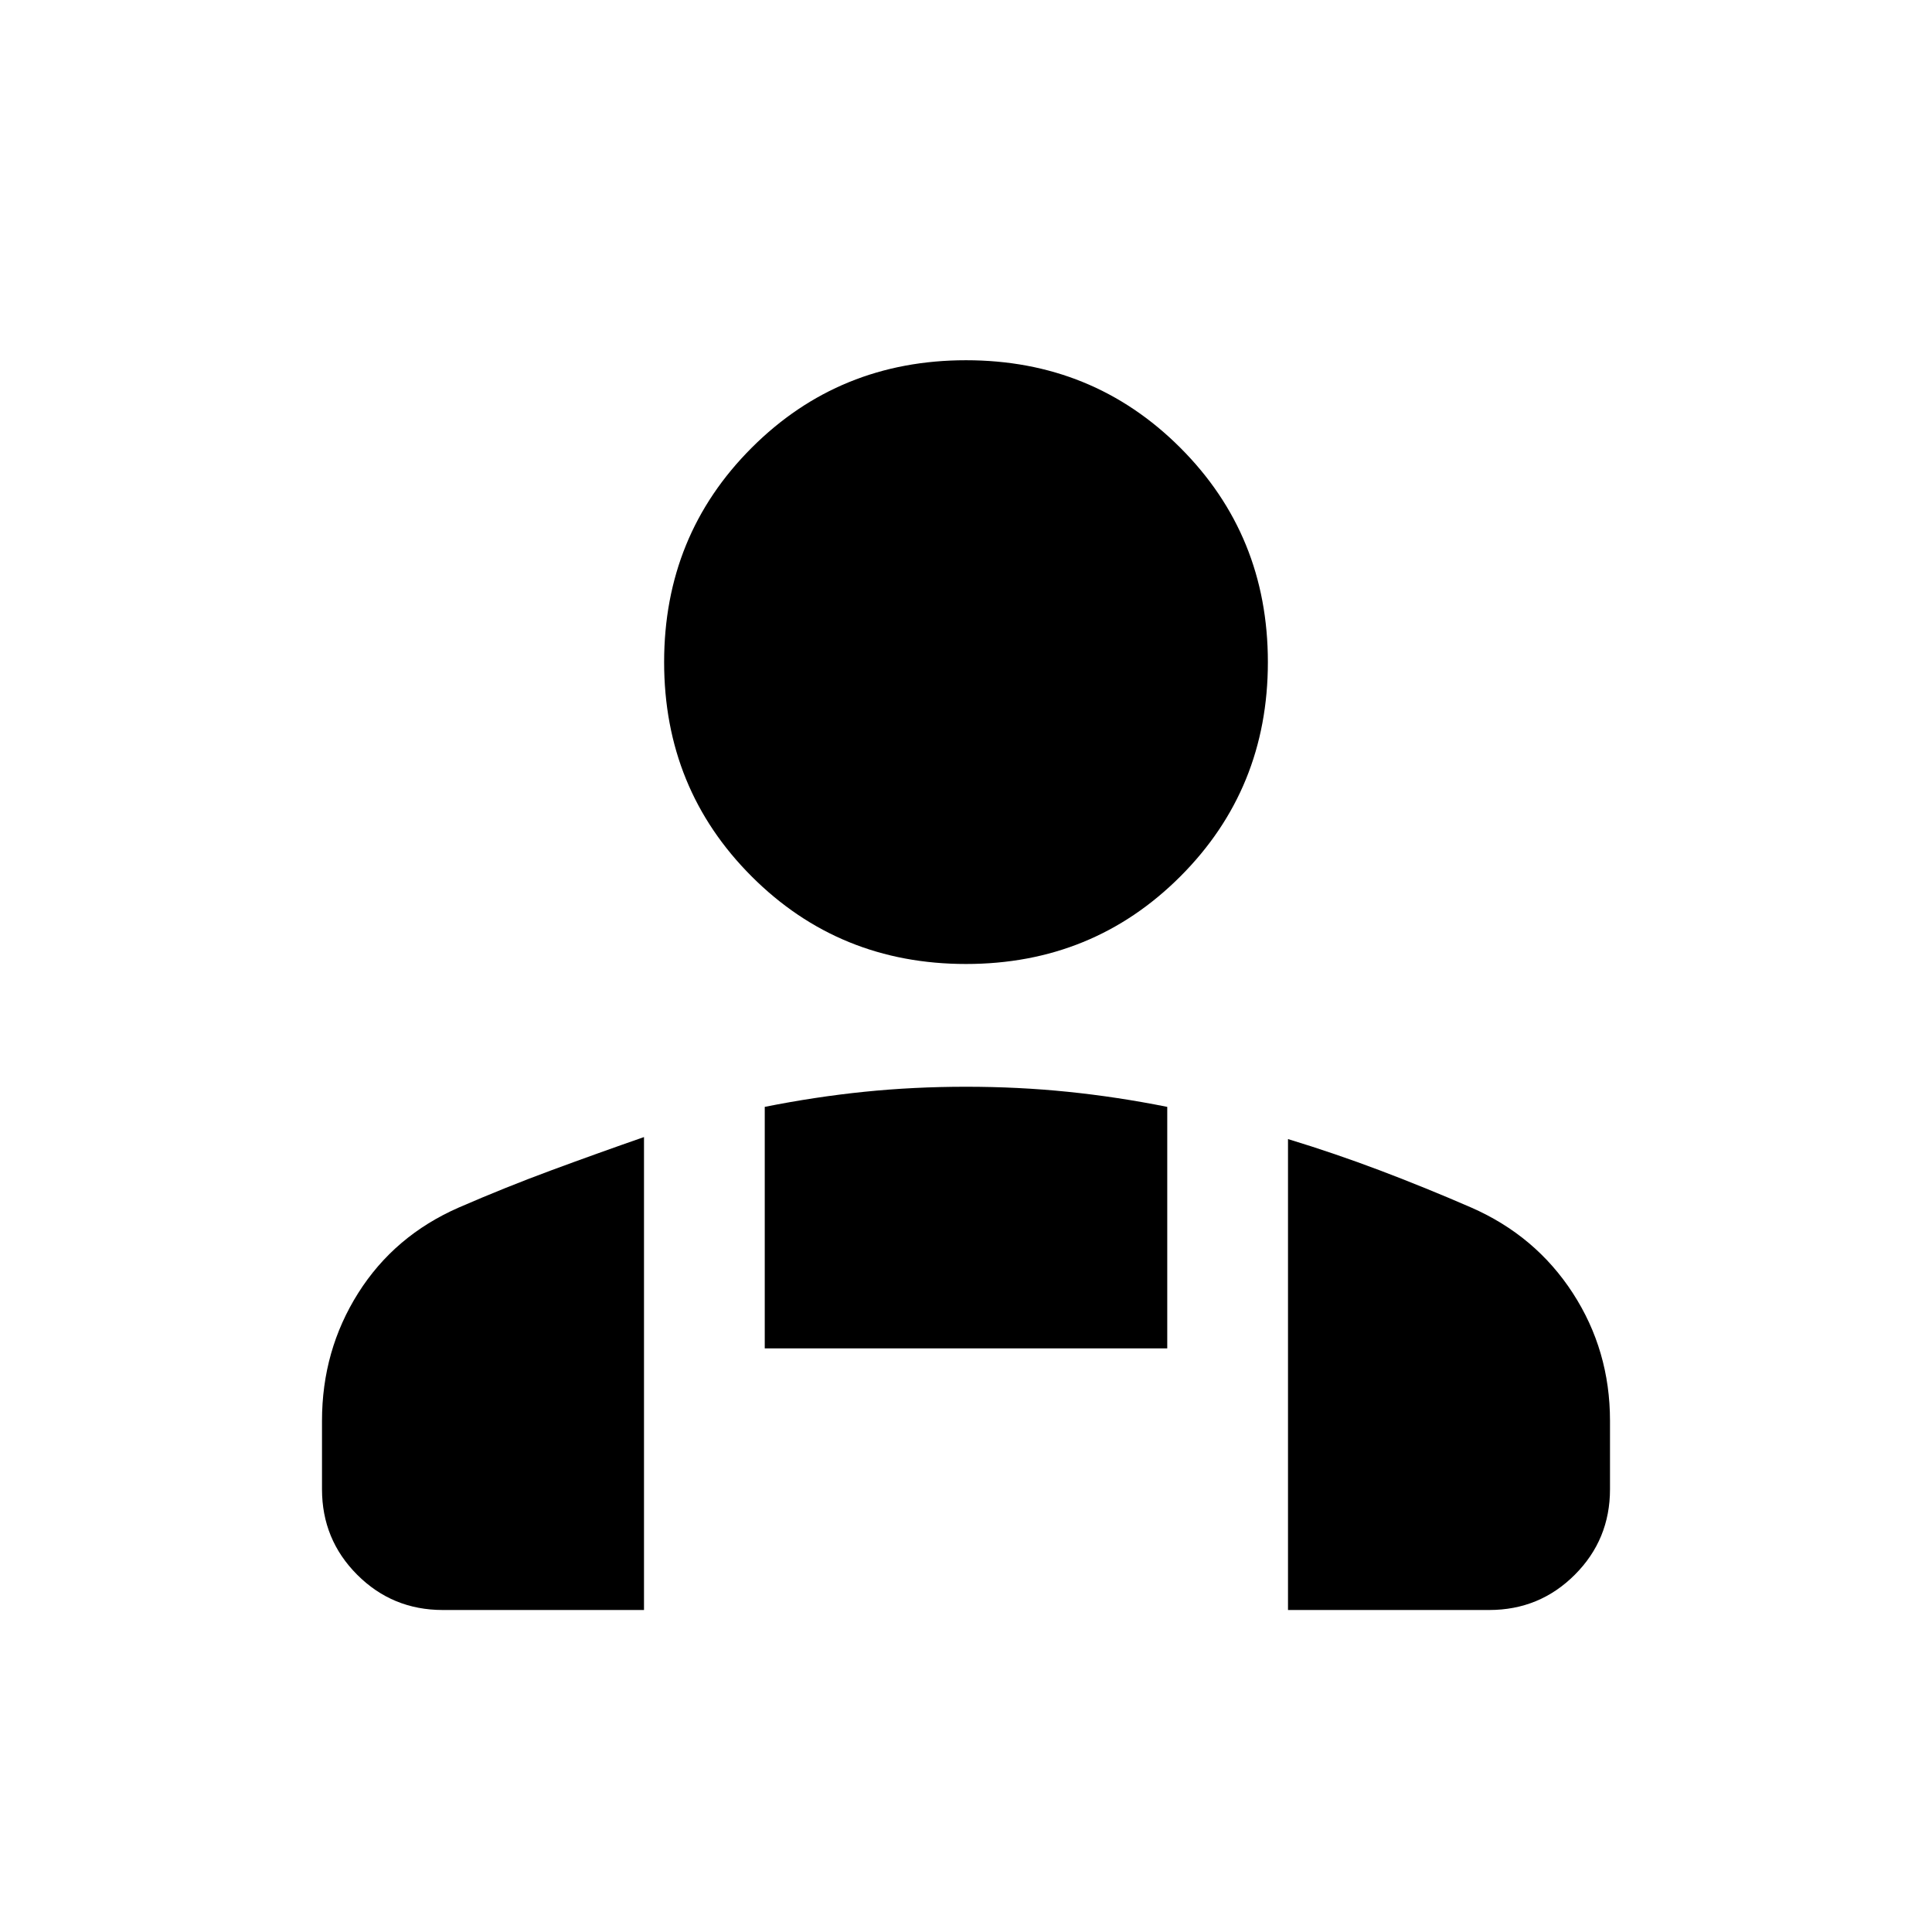 <svg xmlns="http://www.w3.org/2000/svg" width="48" height="48" viewBox="0 -960 960 960"><path d="M480-481q-63 0-106.5-43.5T330-631q0-63 43.5-106.5T480-781q63 0 106.5 43.5T630-631q0 63-43.5 106.5T480-481Zm160 321v-234q23 7 45.5 15.5T731-360q32 14 50.5 42.5T800-254v34q0 25-17.5 42.5T740-160H640ZM380-290v-120q25-5 49.5-7.5T480-420q26 0 50.5 2.5T580-410v120H380Zm-220 70v-34q0-35 18-63.5t50-42.5q23-10 46-18.5t46-16.5v235H220q-25 0-42.5-17.5T160-220Z"/></svg>